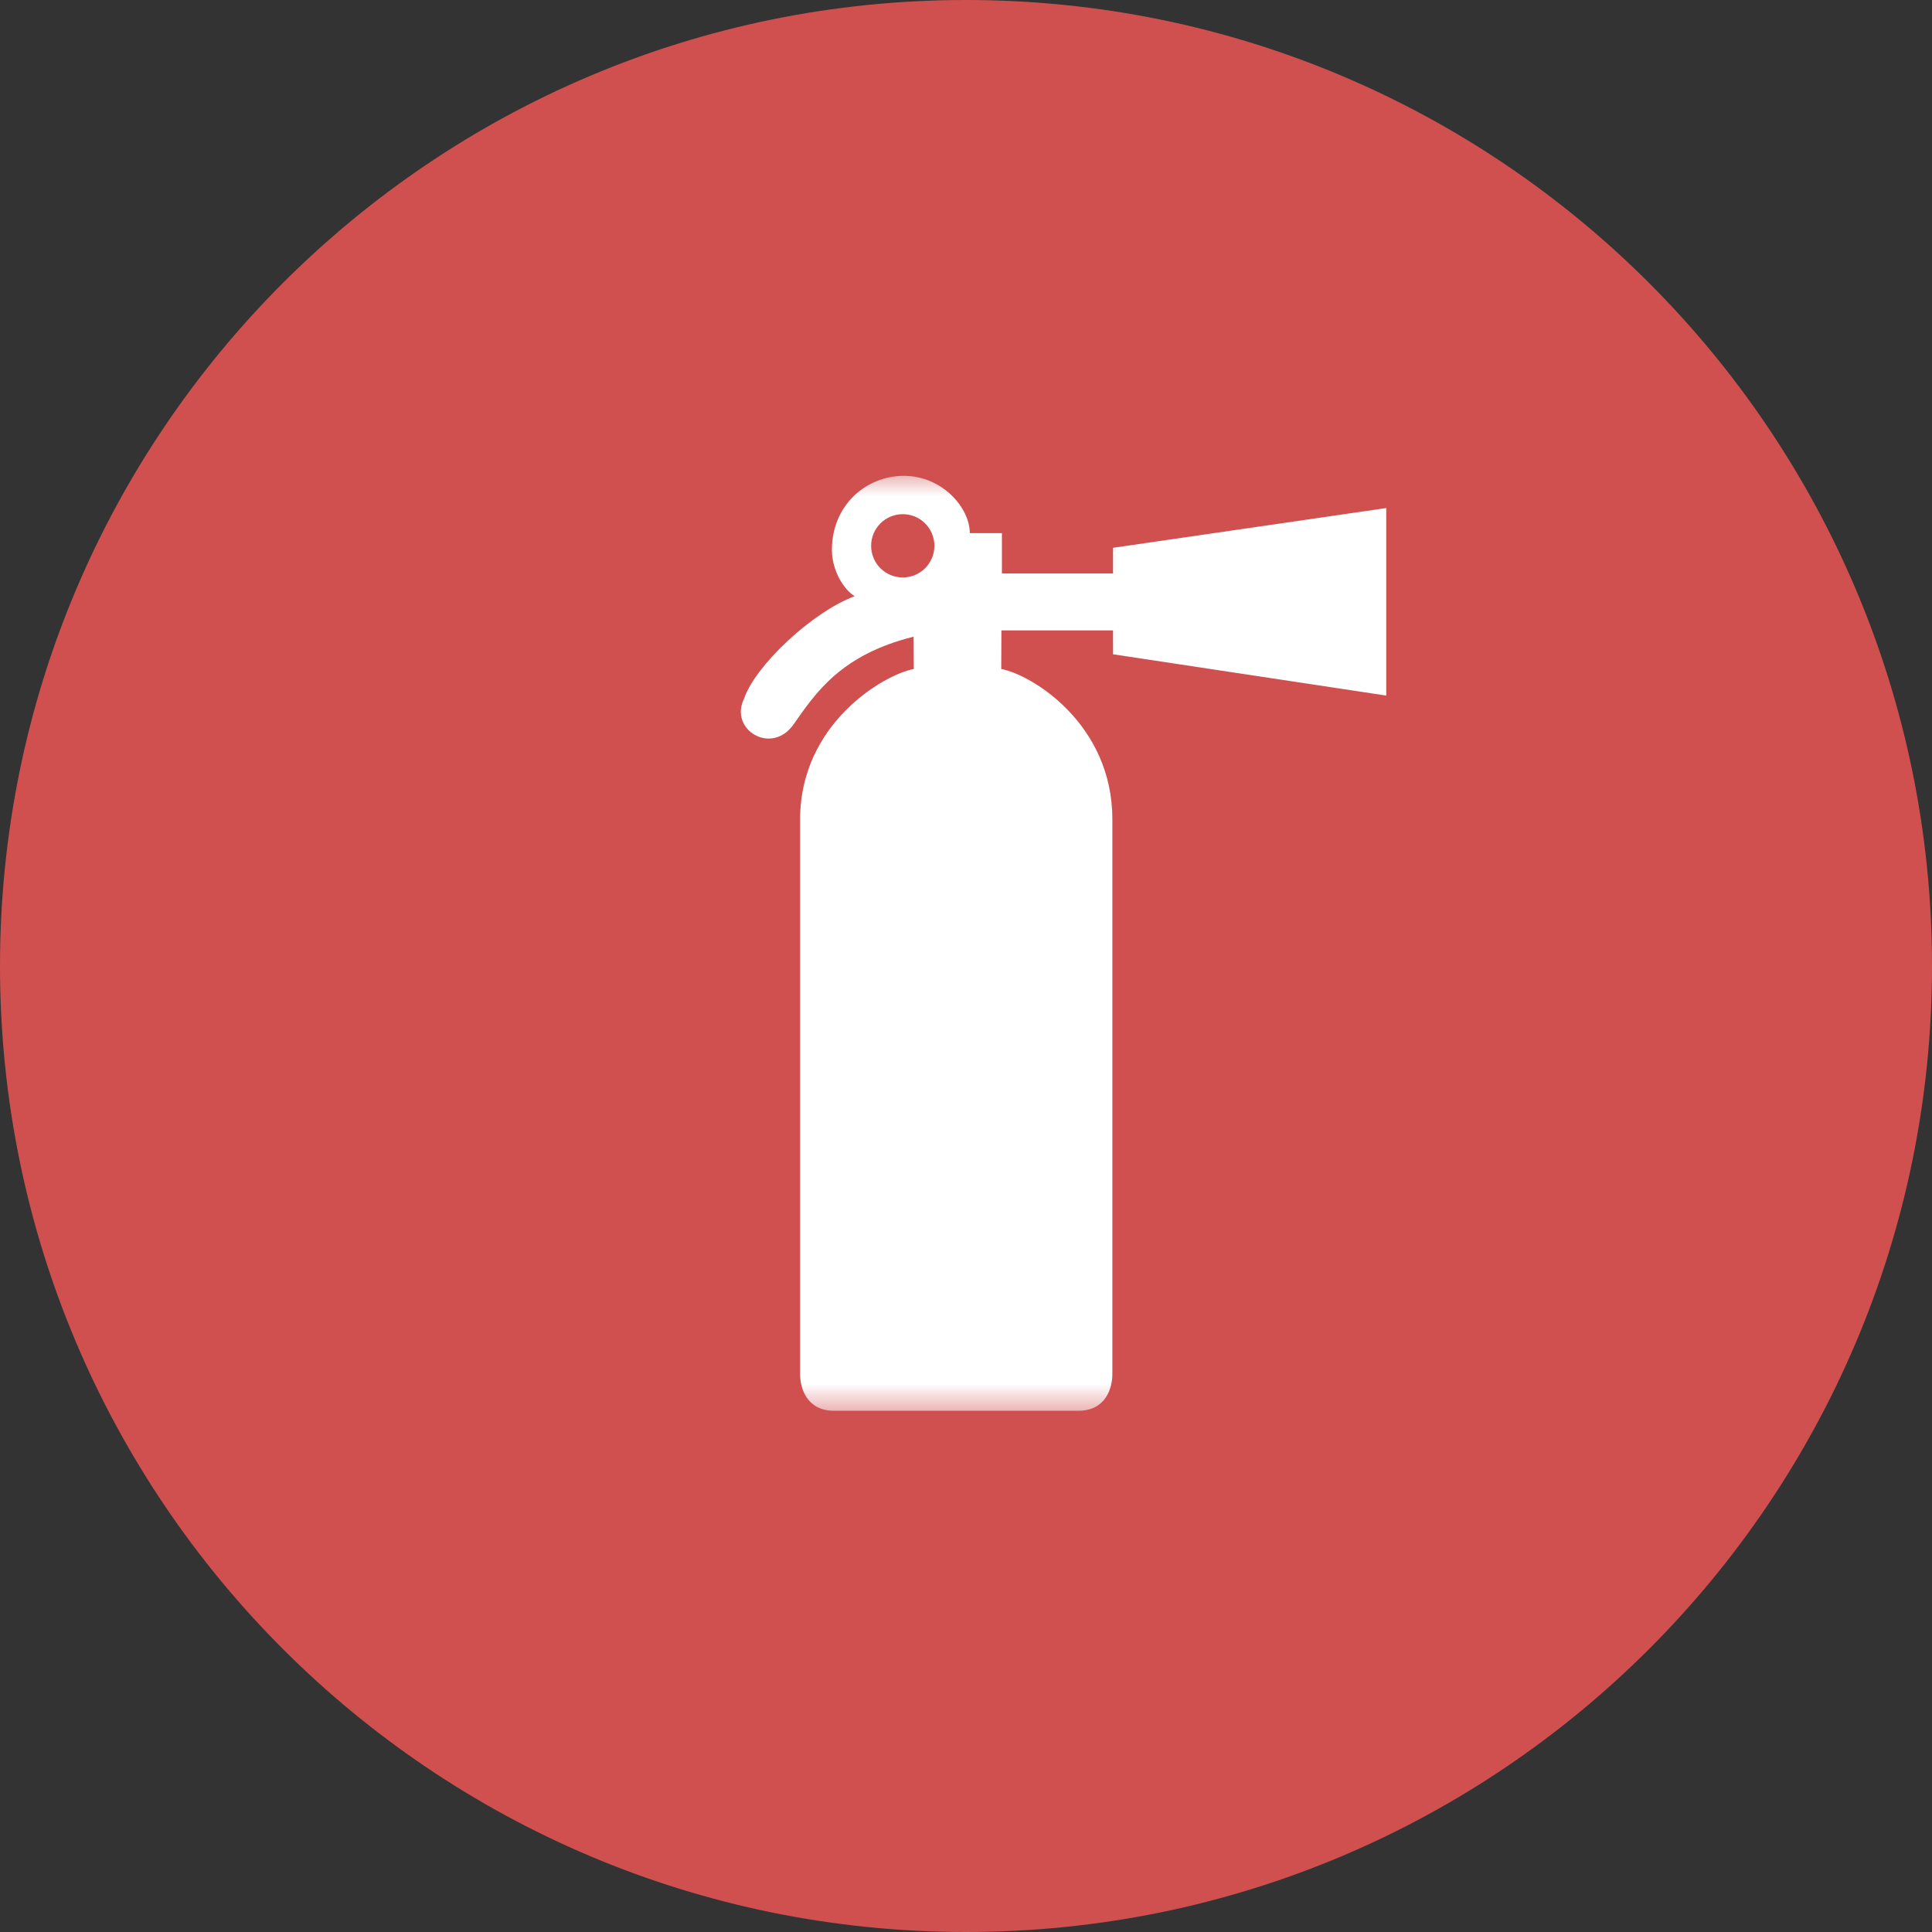 <svg xmlns="http://www.w3.org/2000/svg" width="37" height="37" viewBox="0 0 37 37" fill="none"><rect x="0" y="0" width="37" height="37" fill="#333333" stroke="none"/><g clip-path="url(#clip0_1237_1180)"><path d="M18.5 37C28.717 37 37 28.717 37 18.5C37 8.283 28.717 0 18.5 0C8.283 0 0 8.283 0 18.5C0 28.717 8.283 37 18.5 37Z" fill="#D0504F"></path><mask id="mask0_1237_1180" style="mask-type:luminance" maskUnits="userSpaceOnUse" x="10" y="9" width="18" height="19"><path d="M28 9H10V27.182H28V9Z" fill="white"></path></mask><g mask="url(#mask0_1237_1180)"><path d="M21.316 10.491V10.983H19.188V10.21H18.573C18.573 9.73 18.051 9.113 17.309 9.113C16.586 9.113 15.932 9.677 15.932 10.529C15.932 10.933 16.164 11.295 16.369 11.418C15.556 11.718 14.467 12.747 14.252 13.374C13.953 13.972 14.774 14.473 15.196 13.875C15.618 13.277 16.091 12.544 17.497 12.193L17.5 12.812C16.92 12.921 15.323 13.863 15.323 15.691V26.315C15.323 26.579 15.446 27.018 15.973 27.018H20.652C21.18 27.018 21.303 26.579 21.303 26.315V15.691C21.303 13.863 19.762 12.922 19.175 12.812L19.178 12.073H21.316V12.53L26.548 13.321V9.73L21.316 10.491ZM17.289 11.059C17.128 11.059 16.974 10.995 16.86 10.882C16.747 10.768 16.683 10.614 16.683 10.453C16.683 10.292 16.747 10.138 16.86 10.024C16.974 9.91 17.128 9.847 17.289 9.847C17.45 9.847 17.604 9.91 17.718 10.024C17.831 10.138 17.895 10.292 17.895 10.453C17.895 10.614 17.831 10.768 17.718 10.882C17.604 10.995 17.45 11.059 17.289 11.059Z" fill="white"></path></g></g><defs><clipPath id="clip0_1237_1180"><rect width="37" height="37" fill="white"></rect></clipPath></defs></svg>